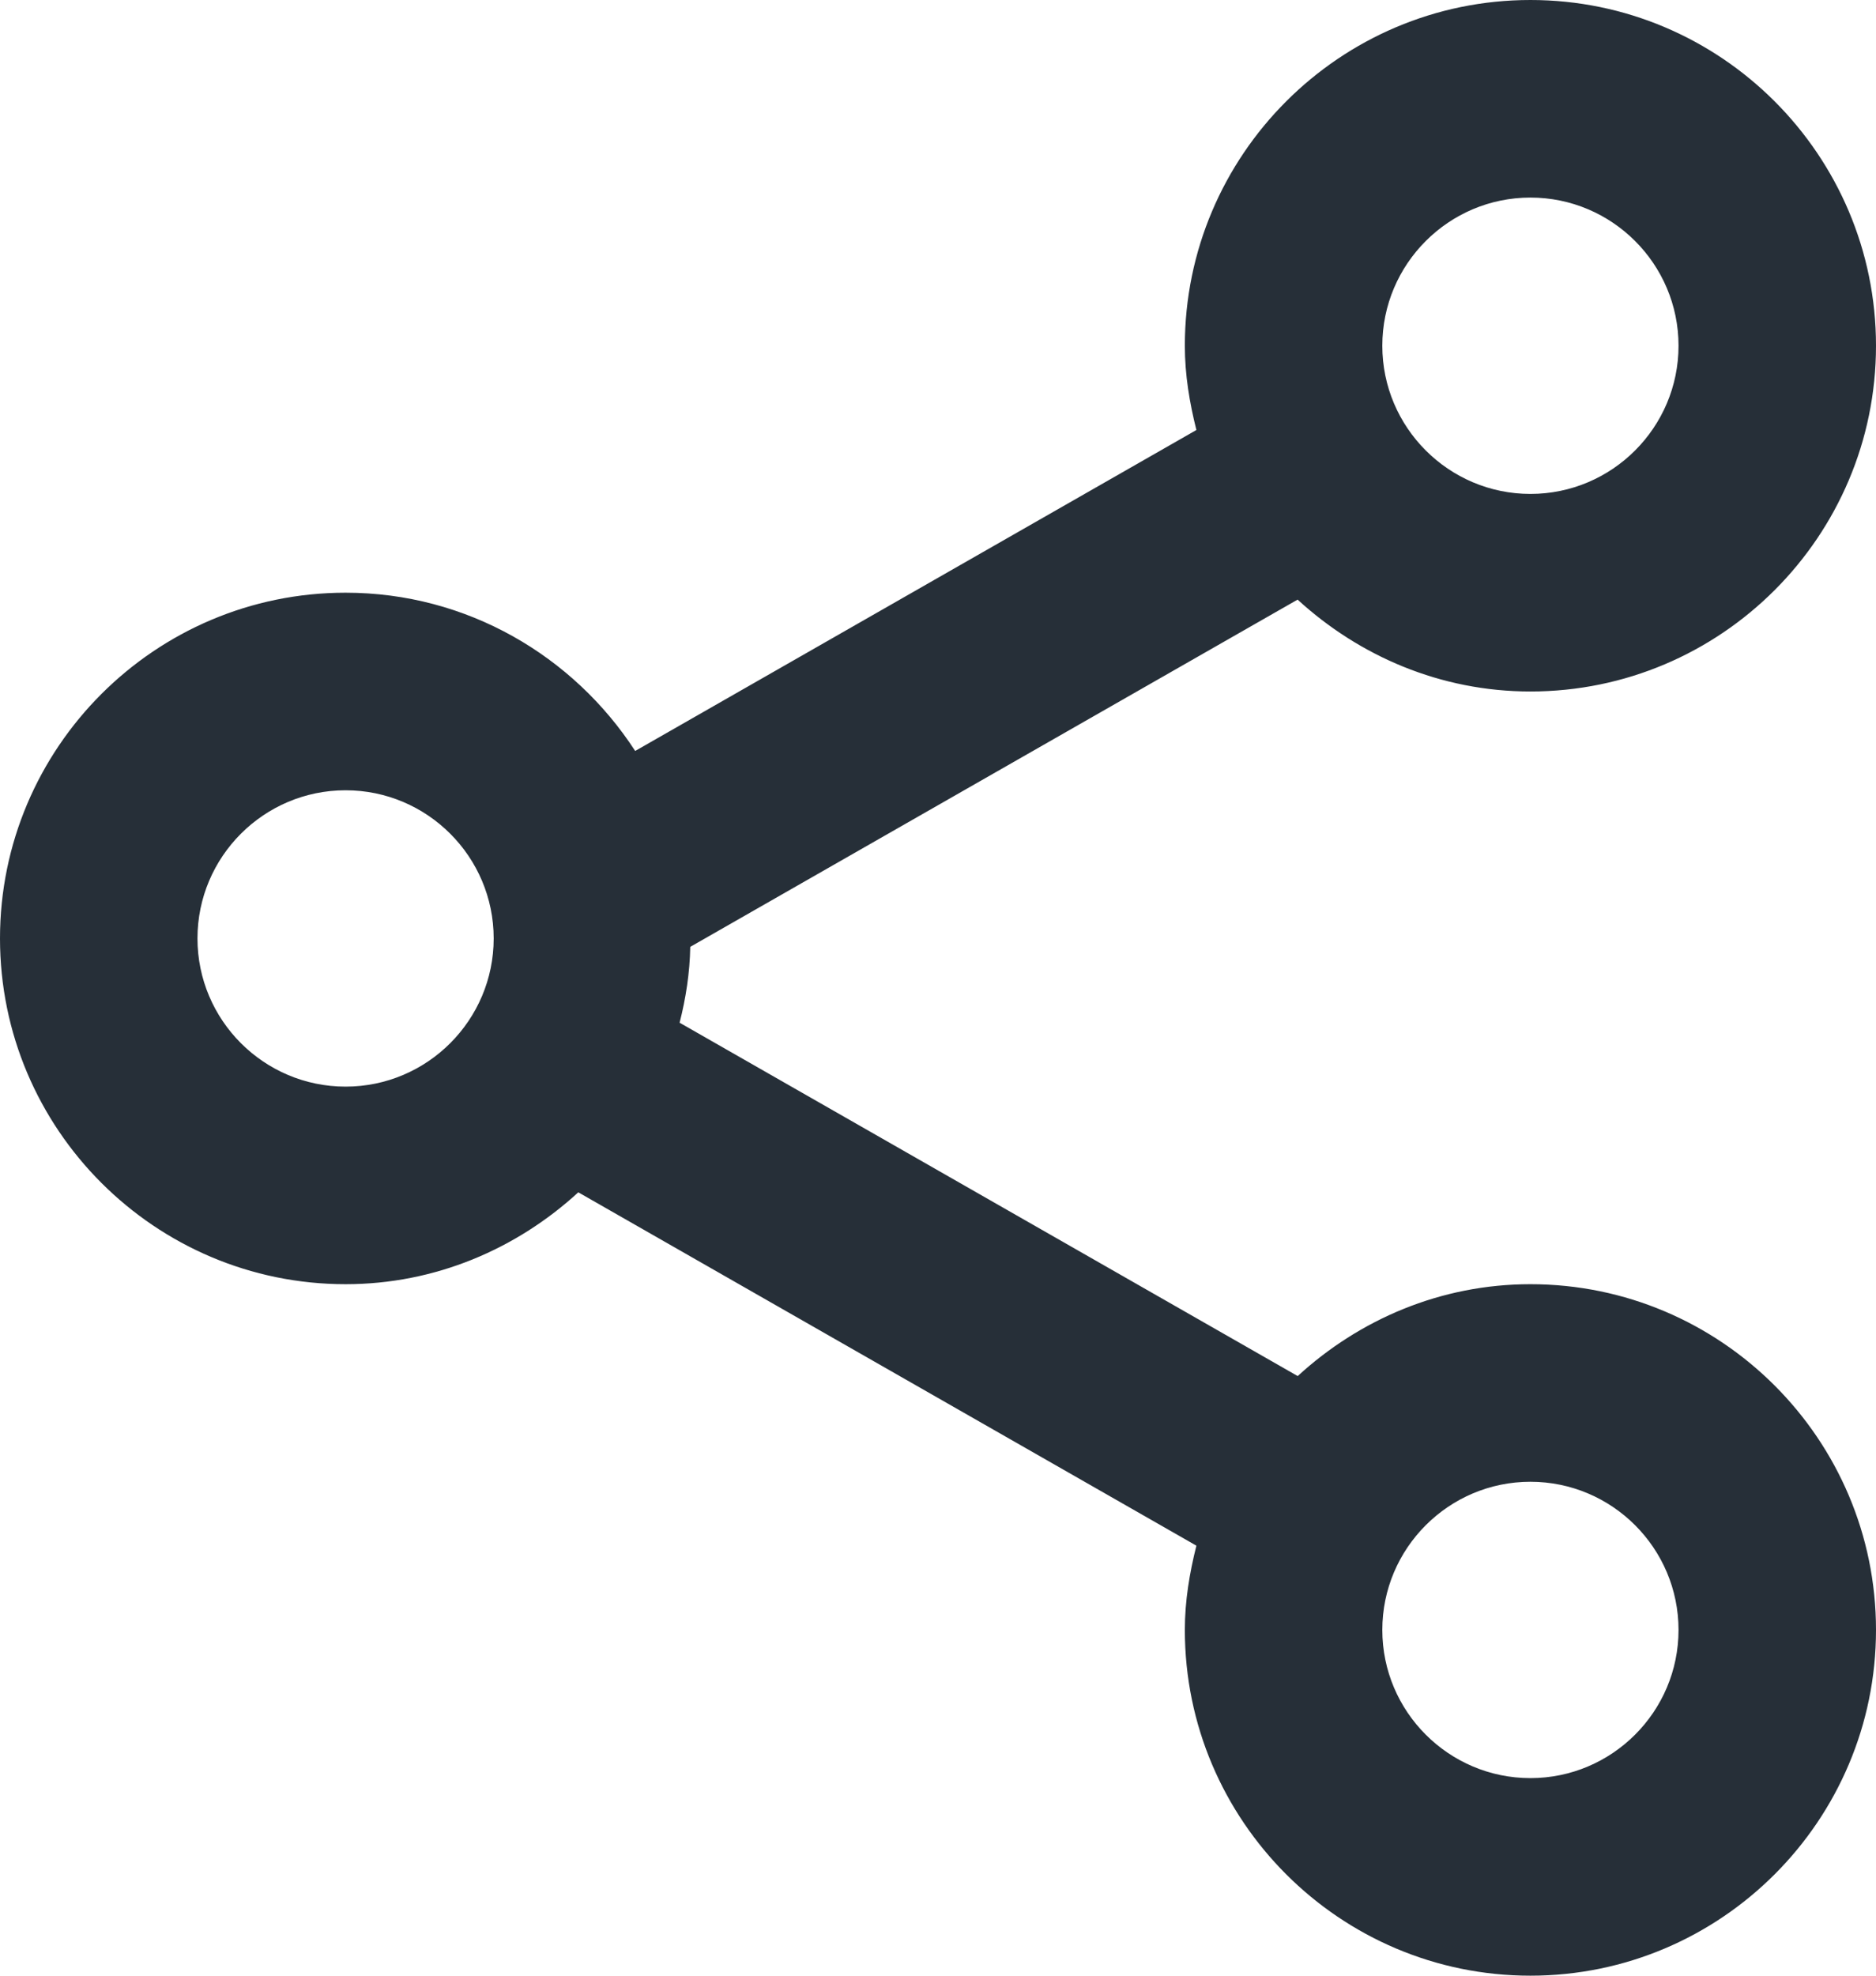 <svg width="19" height="20" viewBox="0 0 19 20" fill="none" xmlns="http://www.w3.org/2000/svg">
<path d="M3.5 13C4.41 13 5.233 12.642 5.857 12.07L12.117 15.647C12.048 15.922 12 16.204 12 16.5C12 18.43 13.57 20 15.5 20C17.43 20 19 18.43 19 16.5C19 14.57 17.43 13 15.5 13C14.59 13 13.767 13.358 13.143 13.93L6.883 10.353C6.946 10.106 6.986 9.851 6.991 9.585L13.142 6.07C13.767 6.642 14.59 7 15.5 7C17.43 7 19 5.43 19 3.5C19 1.57 17.43 0 15.5 0C13.57 0 12 1.57 12 3.5C12 3.796 12.048 4.078 12.117 4.353L6.433 7.602C5.808 6.64 4.729 6 3.5 6C1.57 6 0 7.57 0 9.5C0 11.43 1.57 13 3.5 13ZM15.5 15C16.327 15 17 15.673 17 16.5C17 17.327 16.327 18 15.5 18C14.673 18 14 17.327 14 16.5C14 15.673 14.673 15 15.5 15ZM15.5 2C16.327 2 17 2.673 17 3.5C17 4.327 16.327 5 15.5 5C14.673 5 14 4.327 14 3.5C14 2.673 14.673 2 15.5 2ZM3.5 8C4.327 8 5 8.673 5 9.5C5 10.327 4.327 11 3.5 11C2.673 11 2 10.327 2 9.5C2 8.673 2.673 8 3.5 8Z" fill="#262F38"/>
</svg>
